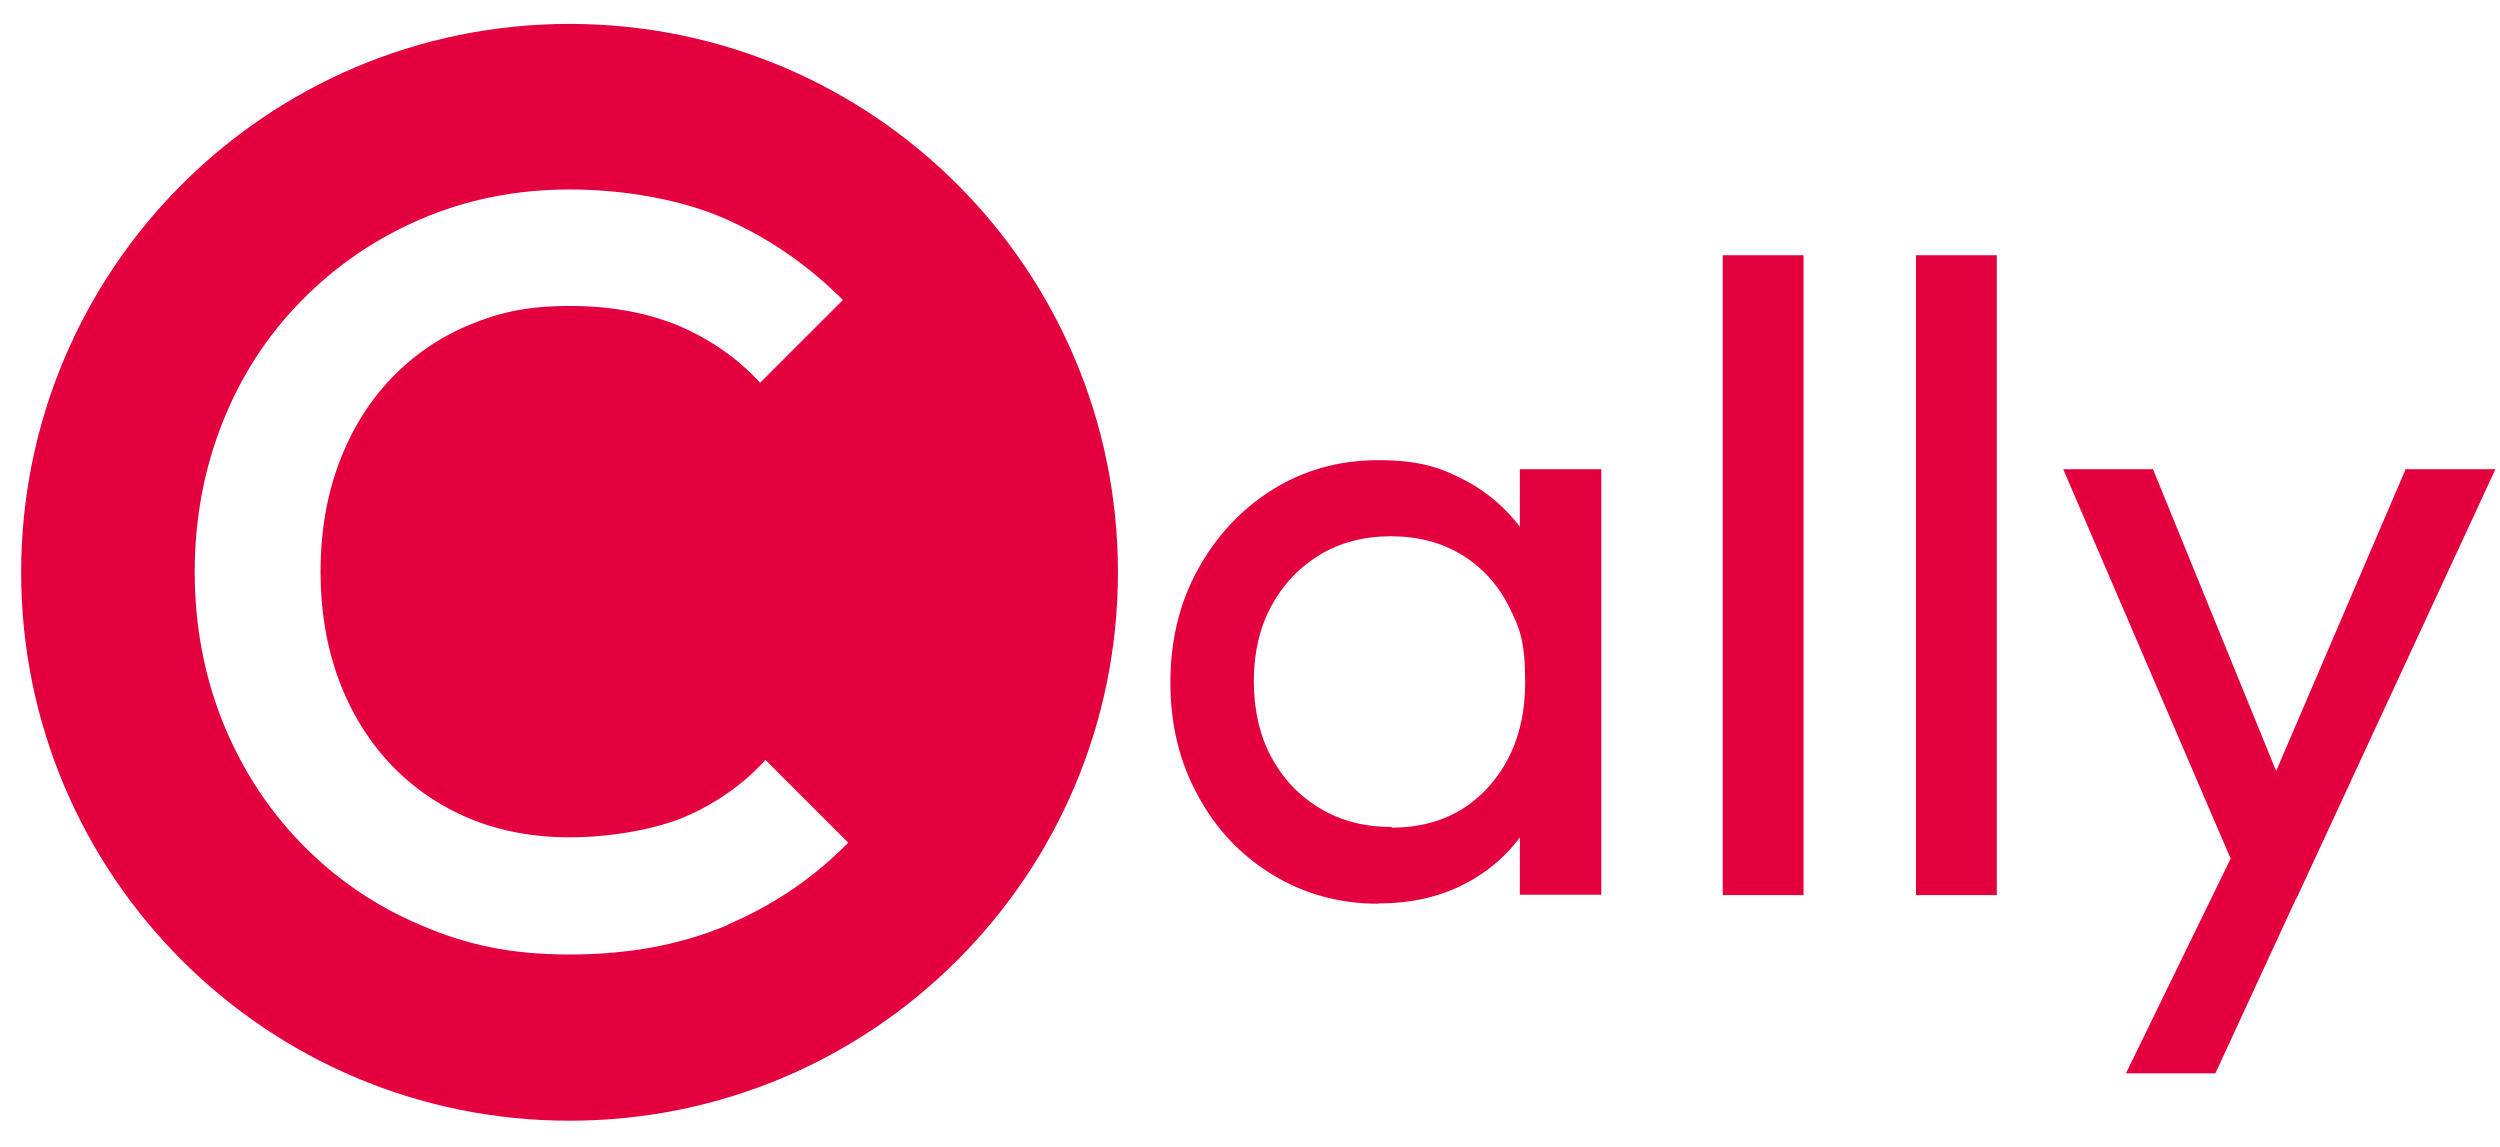 <svg xmlns="http://www.w3.org/2000/svg" width="85" height="39" viewBox="0 0 85 39" fill="none"><path d="M19.364 0.813C9.071 0.813 0.719 9.155 0.719 19.459C0.719 29.763 9.06 38.104 19.364 38.104C29.669 38.104 38.01 29.763 38.01 19.459C38.01 9.155 29.669 0.813 19.364 0.813ZM24.755 31.443C23.189 32.112 21.396 32.453 19.376 32.453C17.356 32.453 15.858 32.124 14.303 31.454C12.748 30.796 11.398 29.865 10.24 28.674C9.083 27.482 8.197 26.098 7.562 24.52C6.938 22.943 6.62 21.252 6.62 19.448C6.62 17.643 6.938 15.952 7.562 14.375C8.186 12.797 9.083 11.413 10.24 10.233C11.398 9.052 12.748 8.122 14.303 7.452C15.858 6.783 17.549 6.442 19.376 6.442C21.203 6.442 23.189 6.783 24.687 7.452C26.185 8.122 27.501 9.041 28.659 10.199L25.844 13.013C25.095 12.196 24.187 11.56 23.121 11.095C22.043 10.641 20.805 10.403 19.376 10.403C17.946 10.403 16.981 10.618 15.948 11.05C14.916 11.481 14.019 12.105 13.259 12.911C12.498 13.717 11.92 14.681 11.511 15.782C11.103 16.894 10.898 18.108 10.898 19.436C10.898 20.764 11.103 21.978 11.511 23.09C11.92 24.203 12.51 25.156 13.259 25.962C14.019 26.767 14.916 27.391 15.948 27.823C16.981 28.254 18.127 28.47 19.376 28.47C20.624 28.47 22.224 28.231 23.302 27.766C24.369 27.301 25.288 26.654 26.026 25.837L28.84 28.651C27.683 29.831 26.321 30.762 24.755 31.431V31.443Z" fill="#E4003F"></path><path d="M46.863 30.727C45.547 30.727 44.344 30.398 43.266 29.74C42.188 29.082 41.336 28.186 40.724 27.039C40.099 25.904 39.793 24.622 39.793 23.204C39.793 21.785 40.099 20.503 40.724 19.368C41.348 18.233 42.188 17.325 43.254 16.655C44.321 15.986 45.524 15.646 46.863 15.646C48.202 15.646 48.94 15.873 49.802 16.326C50.665 16.78 51.357 17.416 51.89 18.21C52.413 19.016 52.708 19.947 52.776 21.002V25.36C52.719 26.392 52.424 27.323 51.913 28.129C51.391 28.946 50.699 29.581 49.836 30.035C48.974 30.489 47.987 30.716 46.863 30.716V30.727ZM47.317 28.14C48.679 28.14 49.78 27.675 50.608 26.756C51.437 25.836 51.856 24.645 51.856 23.204C51.856 21.762 51.663 21.342 51.289 20.593C50.914 19.856 50.381 19.277 49.689 18.857C48.997 18.437 48.191 18.233 47.283 18.233C46.375 18.233 45.558 18.449 44.866 18.868C44.162 19.3 43.617 19.878 43.22 20.616C42.823 21.354 42.63 22.205 42.63 23.158C42.63 24.111 42.823 24.997 43.22 25.734C43.617 26.472 44.173 27.062 44.877 27.482C45.592 27.913 46.398 28.117 47.317 28.117V28.14ZM51.675 30.421V26.517L52.197 22.988L51.675 19.481V15.952H54.444V30.421H51.675Z" fill="#E4003F"></path><path d="M58.574 30.433V8.678H61.321V30.433H58.574Z" fill="#E4003F"></path><path d="M65.144 30.433V8.678H67.891V30.433H65.144Z" fill="#E4003F"></path><path d="M76.424 30.546L70.148 15.952H73.201L77.865 27.38H76.889L81.792 15.952H84.845L78.081 30.546H76.436H76.424ZM72.282 36.493L76.549 27.743L78.07 30.546L75.323 36.493H72.271H72.282Z" fill="#E4003F"></path></svg>